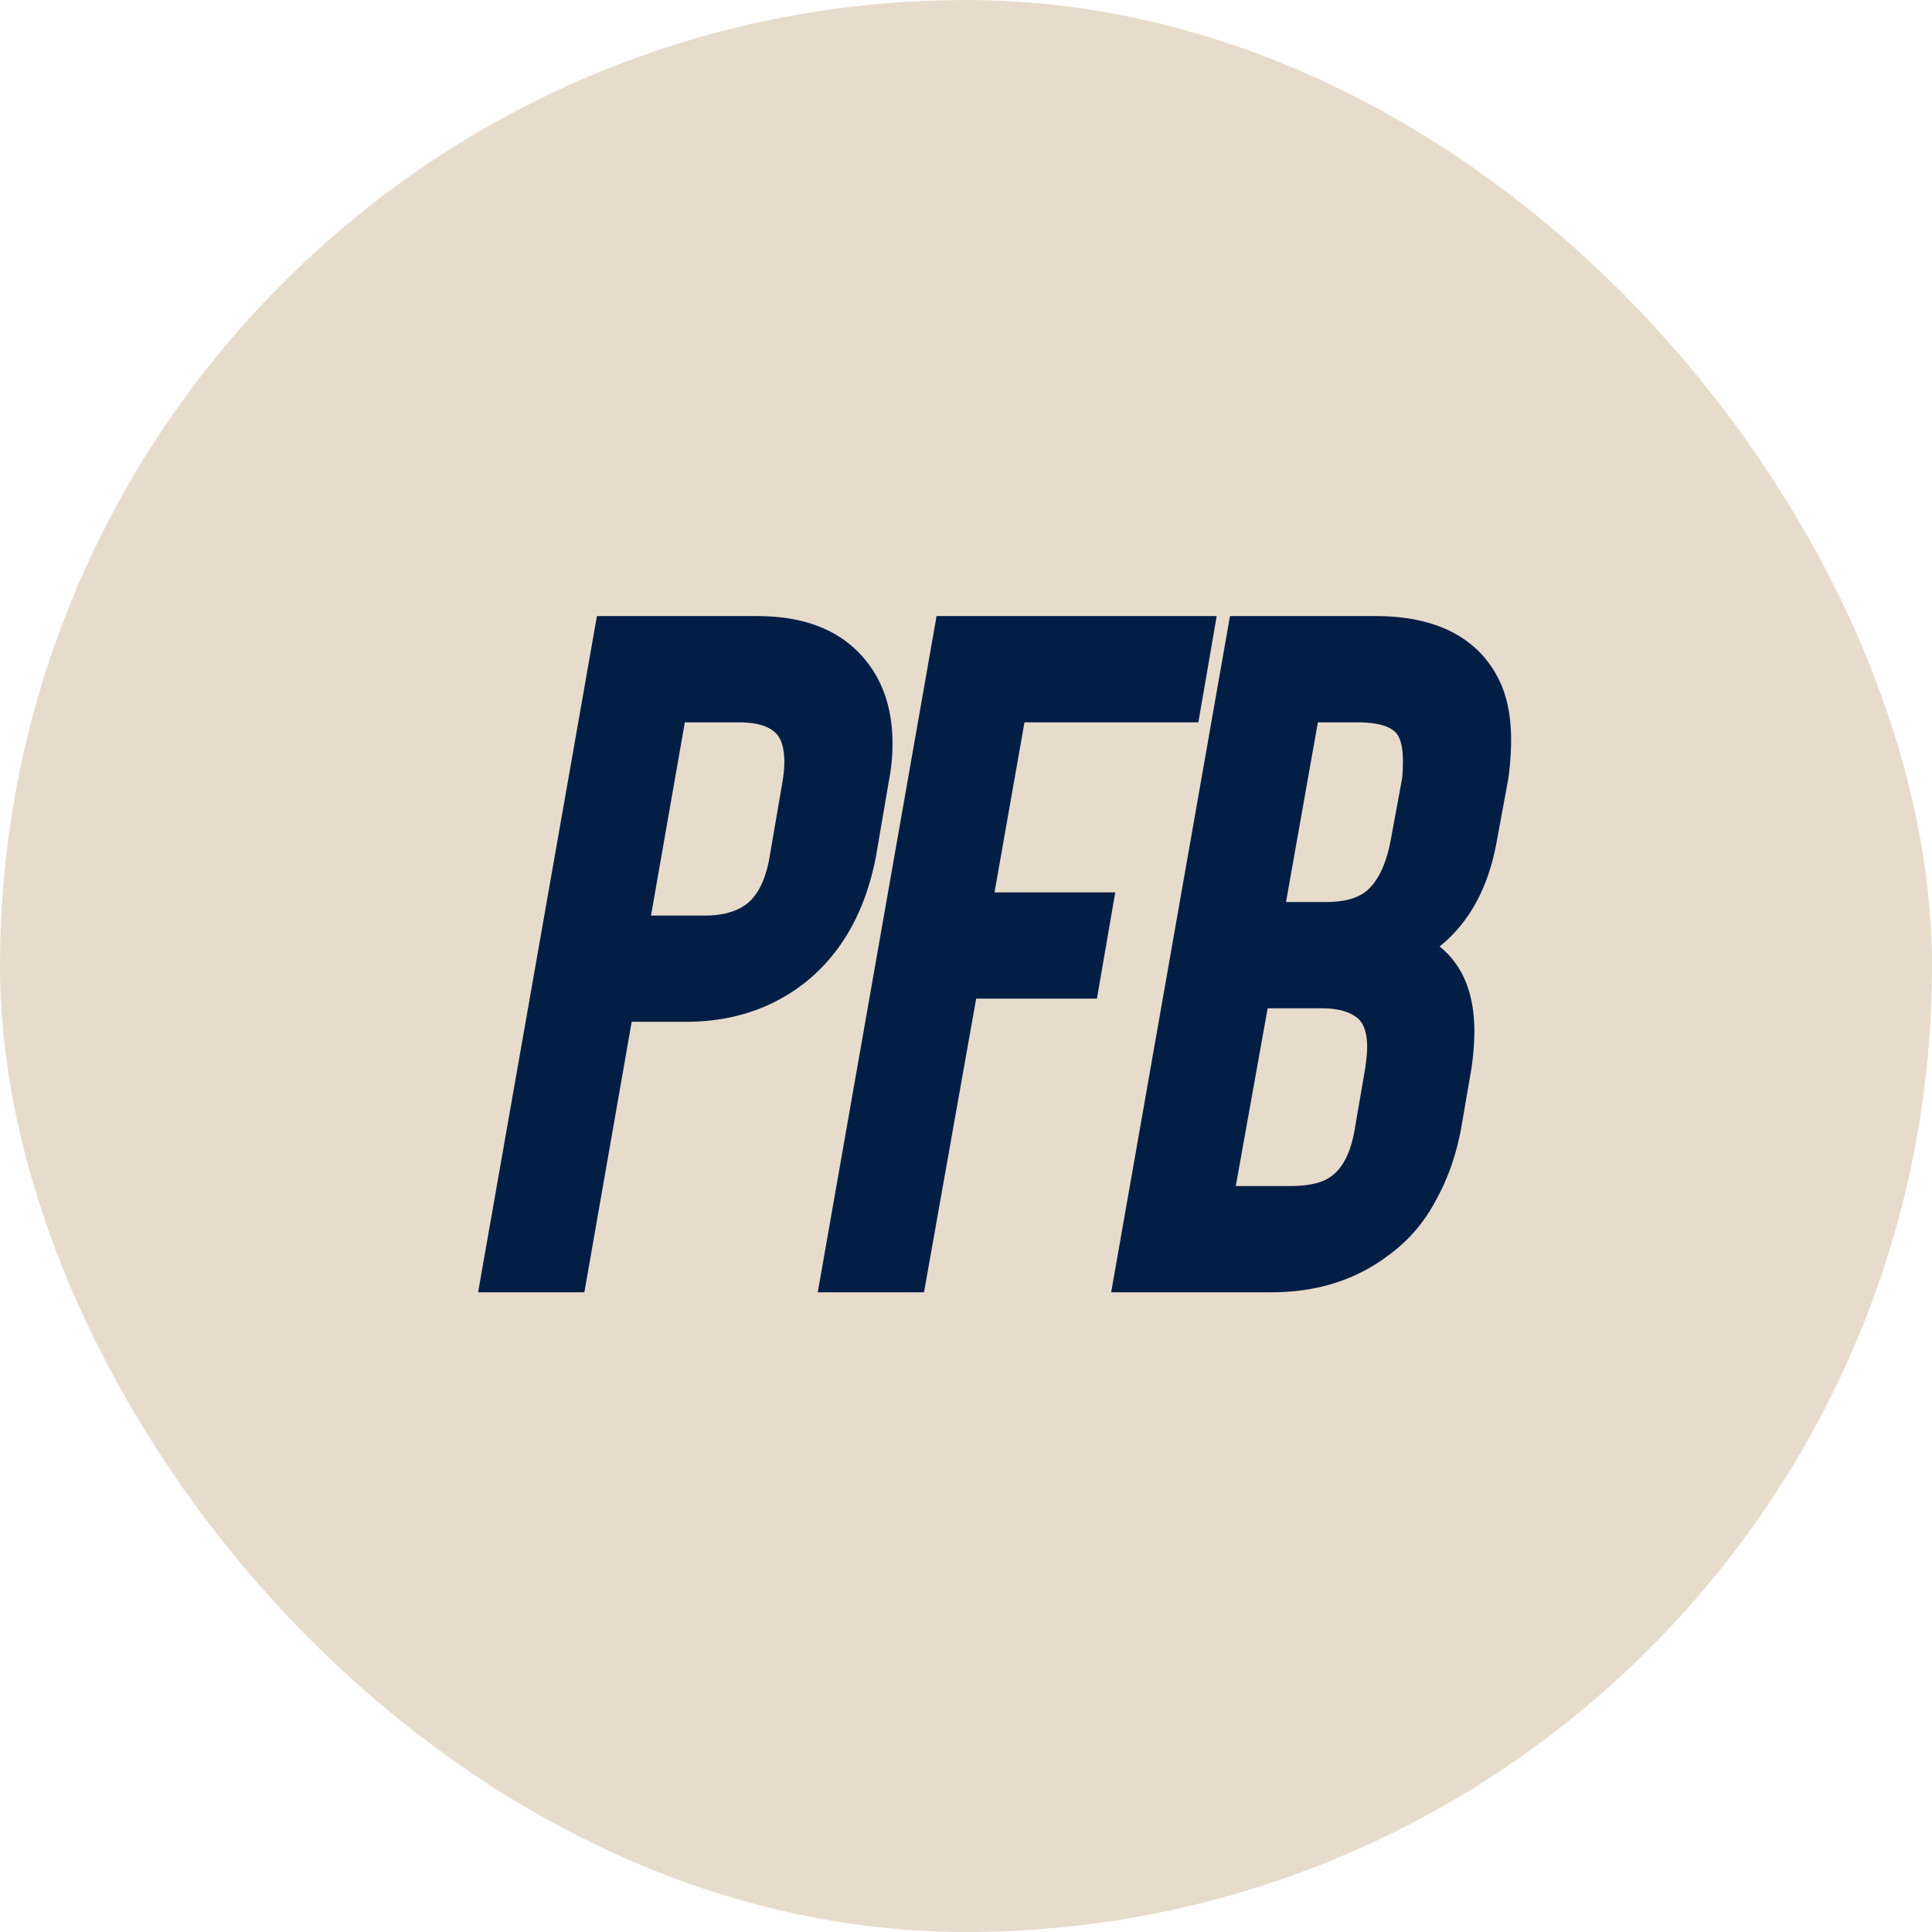 <svg xmlns="http://www.w3.org/2000/svg" width="110" height="110" fill="none"><rect width="110" height="110" fill="#E7DCCC" rx="55"/><path fill="#031E45" d="M79.105 71.433c-1.87 1.43-4.106 2.145-6.71 2.145h-9.13l6.765-38.5h8.305c2.64 0 4.639.715 5.995 2.145a6.15 6.15 0 0 1 1.54 3.08c.11.55.165 1.155.165 1.815 0 .733-.055 1.485-.165 2.255l-.66 3.575c-.476 2.603-1.558 4.584-3.245 5.94 1.32 1.064 1.98 2.677 1.98 4.84 0 .623-.055 1.32-.165 2.09l-.605 3.52c-.293 1.504-.77 2.842-1.43 4.015a8.956 8.956 0 0 1-2.64 3.08Zm-6.93-14.025-1.815 10.12h3.08c1.137 0 1.944-.202 2.42-.605.624-.477 1.045-1.338 1.265-2.585l.605-3.52c.073-.513.11-.916.11-1.21 0-.697-.147-1.21-.44-1.54-.44-.44-1.155-.66-2.145-.66h-3.08Zm2.86-16.28-1.815 10.23h2.255c1.064 0 1.852-.22 2.365-.66.623-.55 1.063-1.467 1.32-2.75l.66-3.575c.037-.22.055-.568.055-1.045 0-.77-.128-1.302-.385-1.595-.366-.403-1.1-.605-2.2-.605h-2.255Zm-16.706 0-1.705 9.68h6.875l-1.045 6.05h-6.875l-2.97 16.72h-6.05l6.765-38.5h15.95l-1.045 6.05h-9.9Zm-22.363 17.05-2.695 15.4h-6.05l6.765-38.5h9.13c2.64 0 4.638.77 5.995 2.31 1.136 1.284 1.705 2.934 1.705 4.95 0 .733-.074 1.467-.22 2.2l-.715 4.18c-.587 3.117-1.925 5.518-4.015 7.205-1.907 1.503-4.18 2.255-6.82 2.255h-3.08Zm3.025-17.05-1.925 11h3.08c.99 0 1.778-.22 2.365-.66.66-.513 1.1-1.43 1.32-2.75l.715-4.18c.073-.44.11-.825.11-1.155 0-.733-.147-1.265-.44-1.595-.404-.44-1.119-.66-2.145-.66h-3.08Z"/></svg>